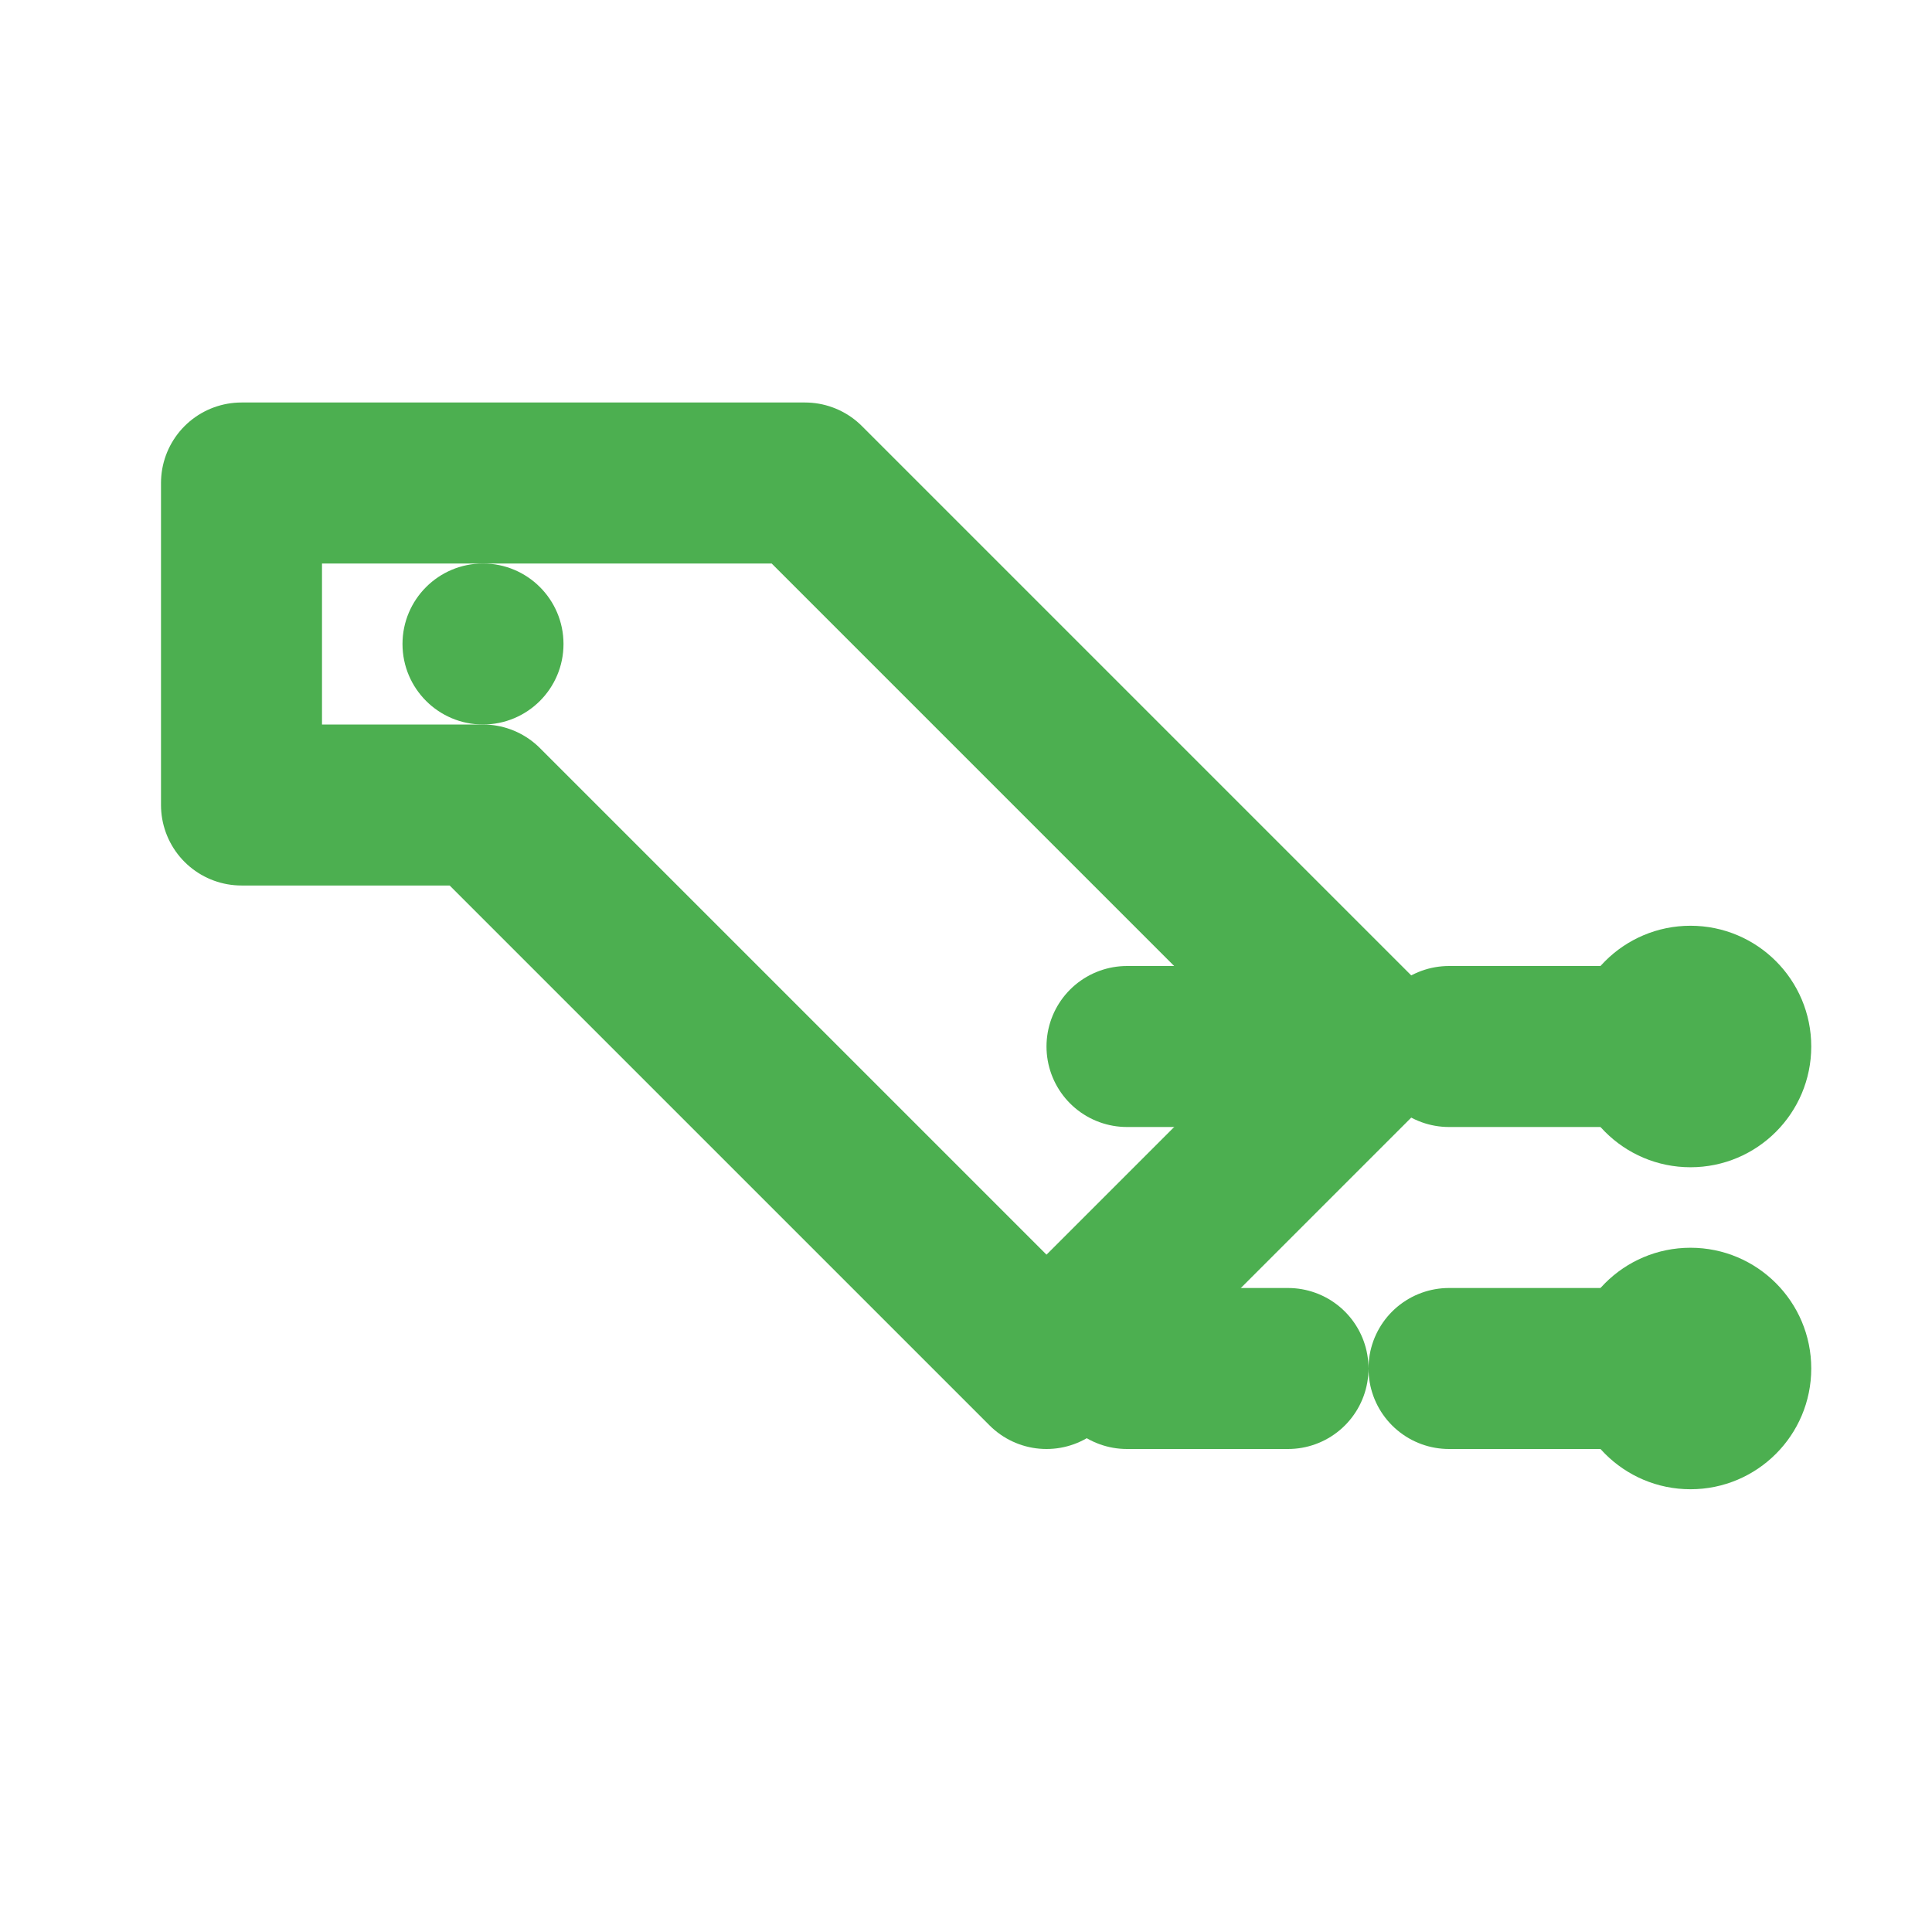 <svg xmlns="http://www.w3.org/2000/svg" width="110" height="110" viewBox="0 0 24 24" fill="none"><path d="M3 6L10 6L17 13L13 17L6 10L3 10V6Z" stroke="#4CAF50" stroke-width="2" stroke-linecap="round" stroke-linejoin="round"></path><circle cx="6" cy="8" r="1" fill="#4CAF50"></circle><path d="M14 17L20 17" stroke="#4CAF50" stroke-width="2" stroke-linecap="round" stroke-dasharray="2 2"></path><path d="M14 13L20 13" stroke="#4CAF50" stroke-width="2" stroke-linecap="round" stroke-dasharray="2 2"></path><circle cx="21" cy="13" r="1.5" fill="#4CAF50"></circle><circle cx="21" cy="17" r="1.5" fill="#4CAF50"></circle></svg>